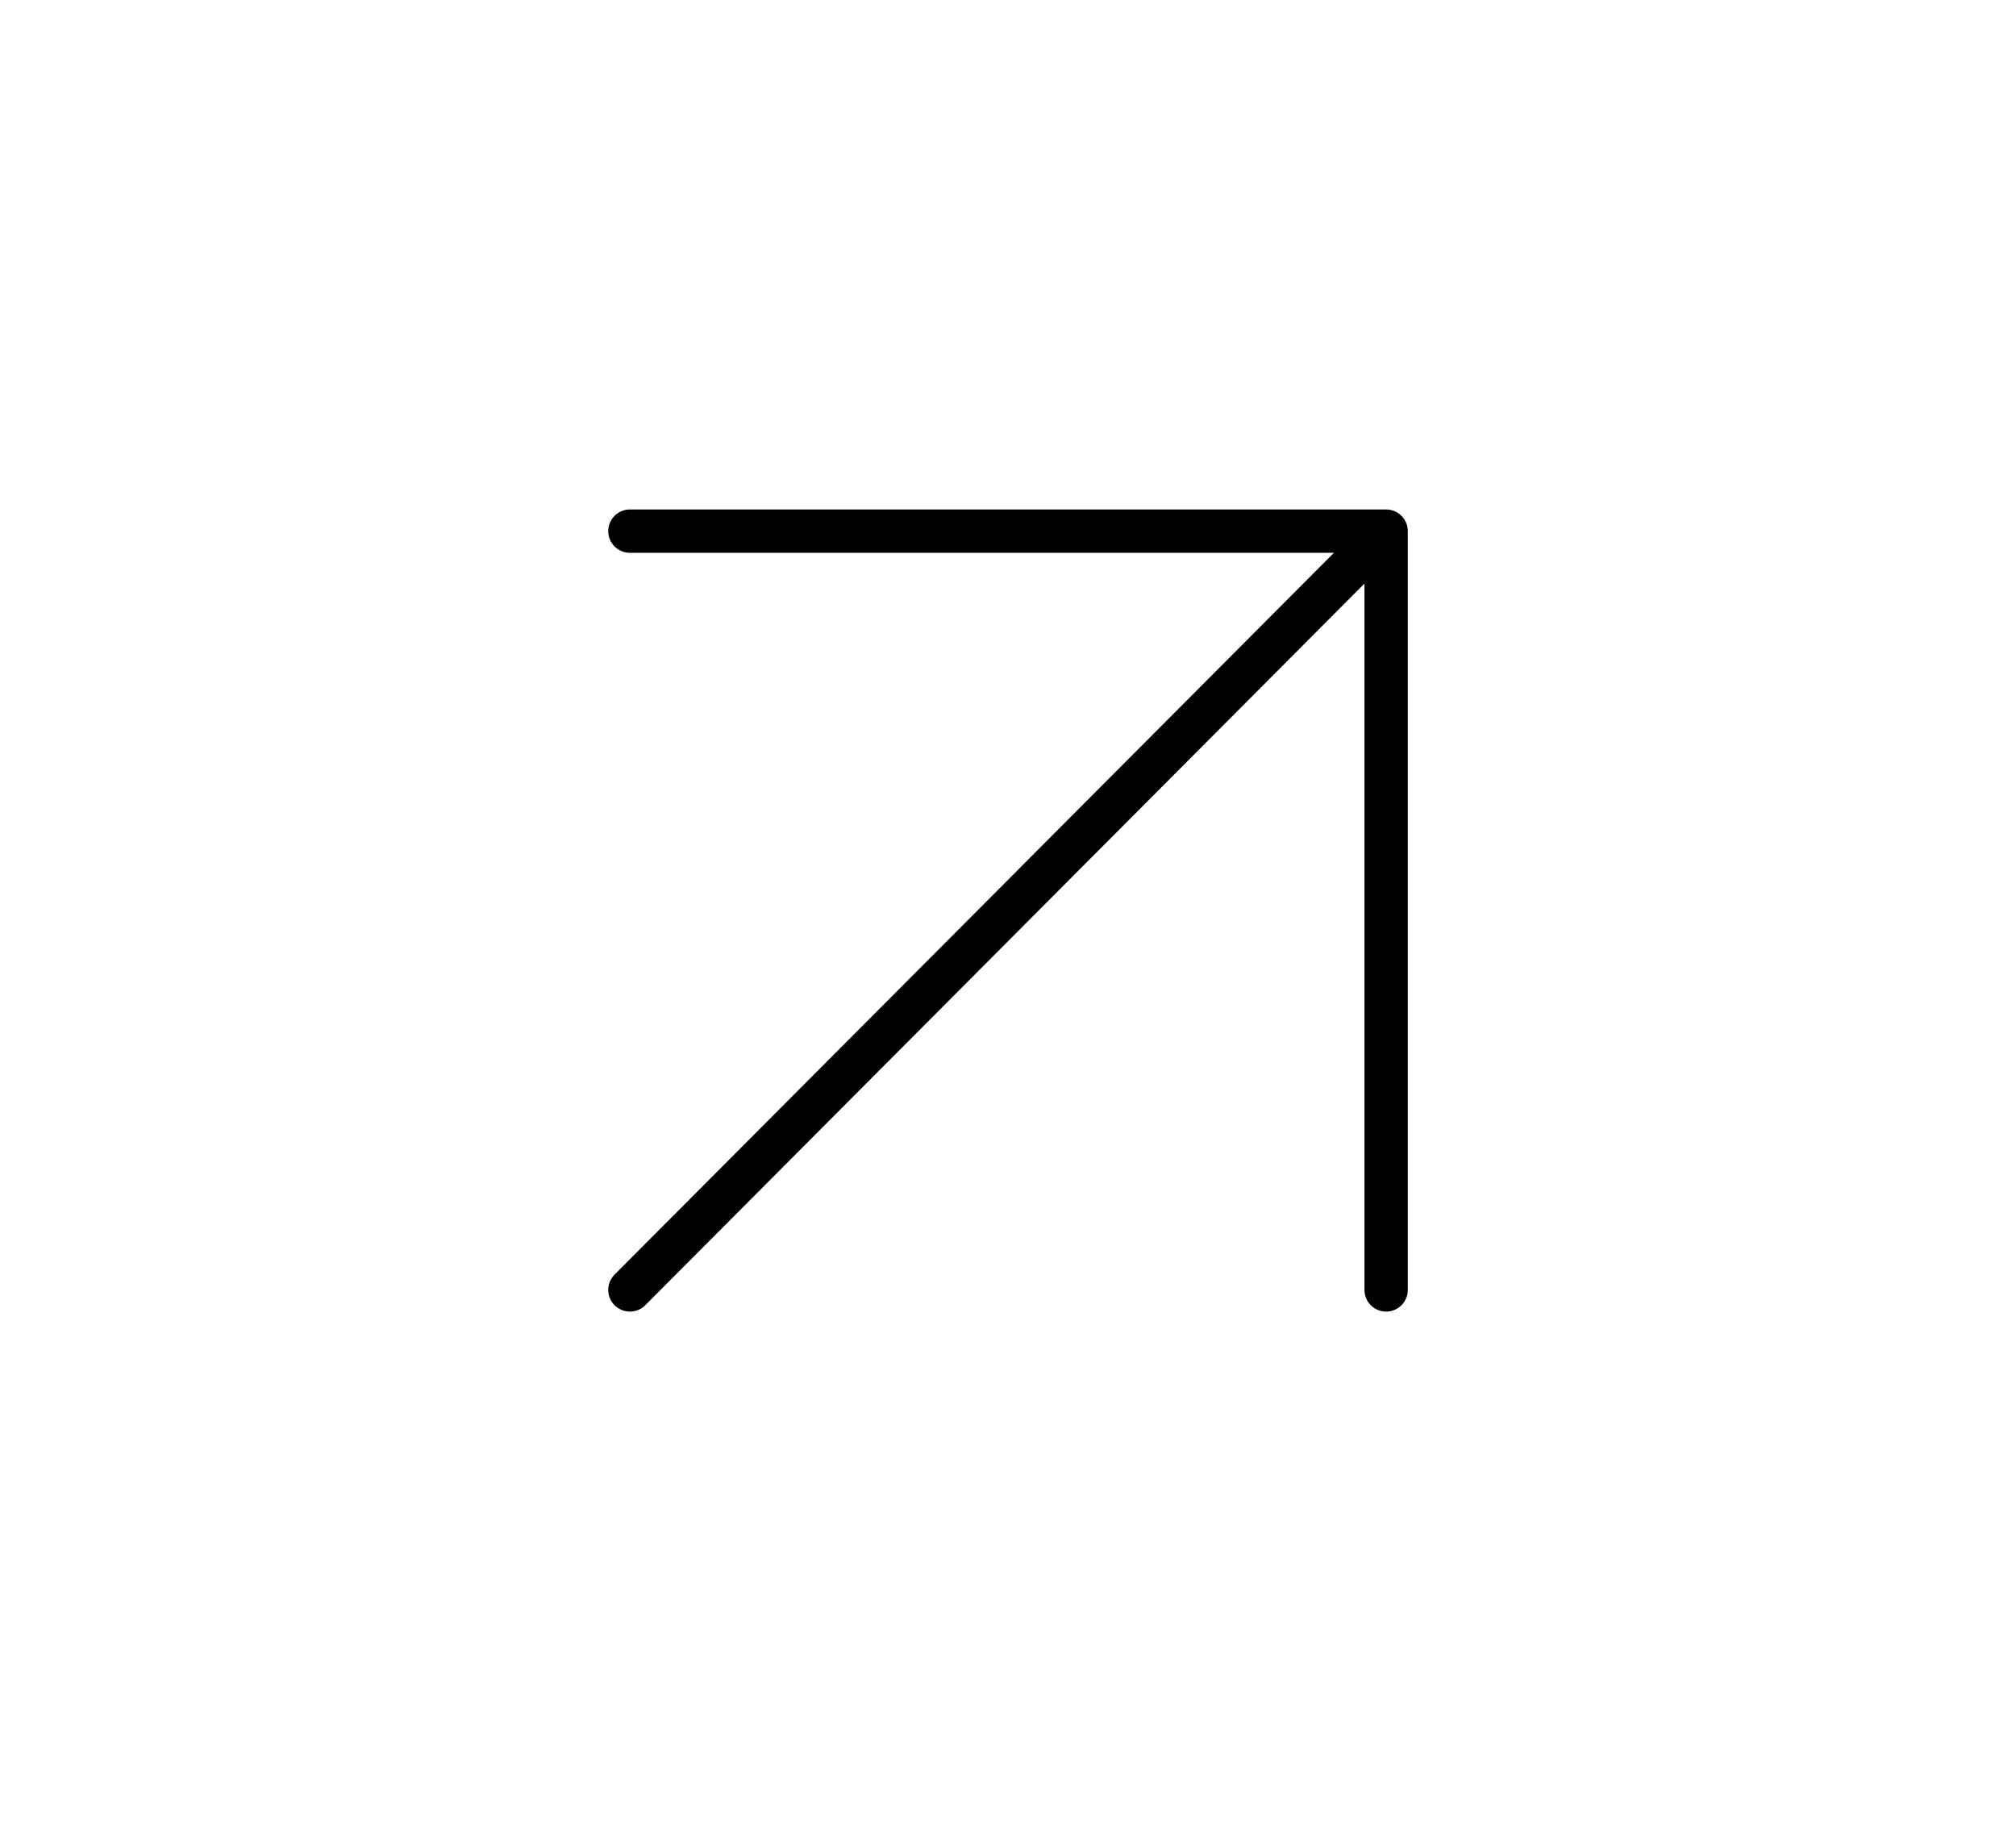 <svg width="186" height="168" viewBox="0 0 186 168" fill="none" xmlns="http://www.w3.org/2000/svg">
<path d="M58.117 119L127.887 49M127.887 49H58.117M127.887 49V119" stroke="black" stroke-width="4" stroke-linecap="round" stroke-linejoin="round"/>
</svg>
